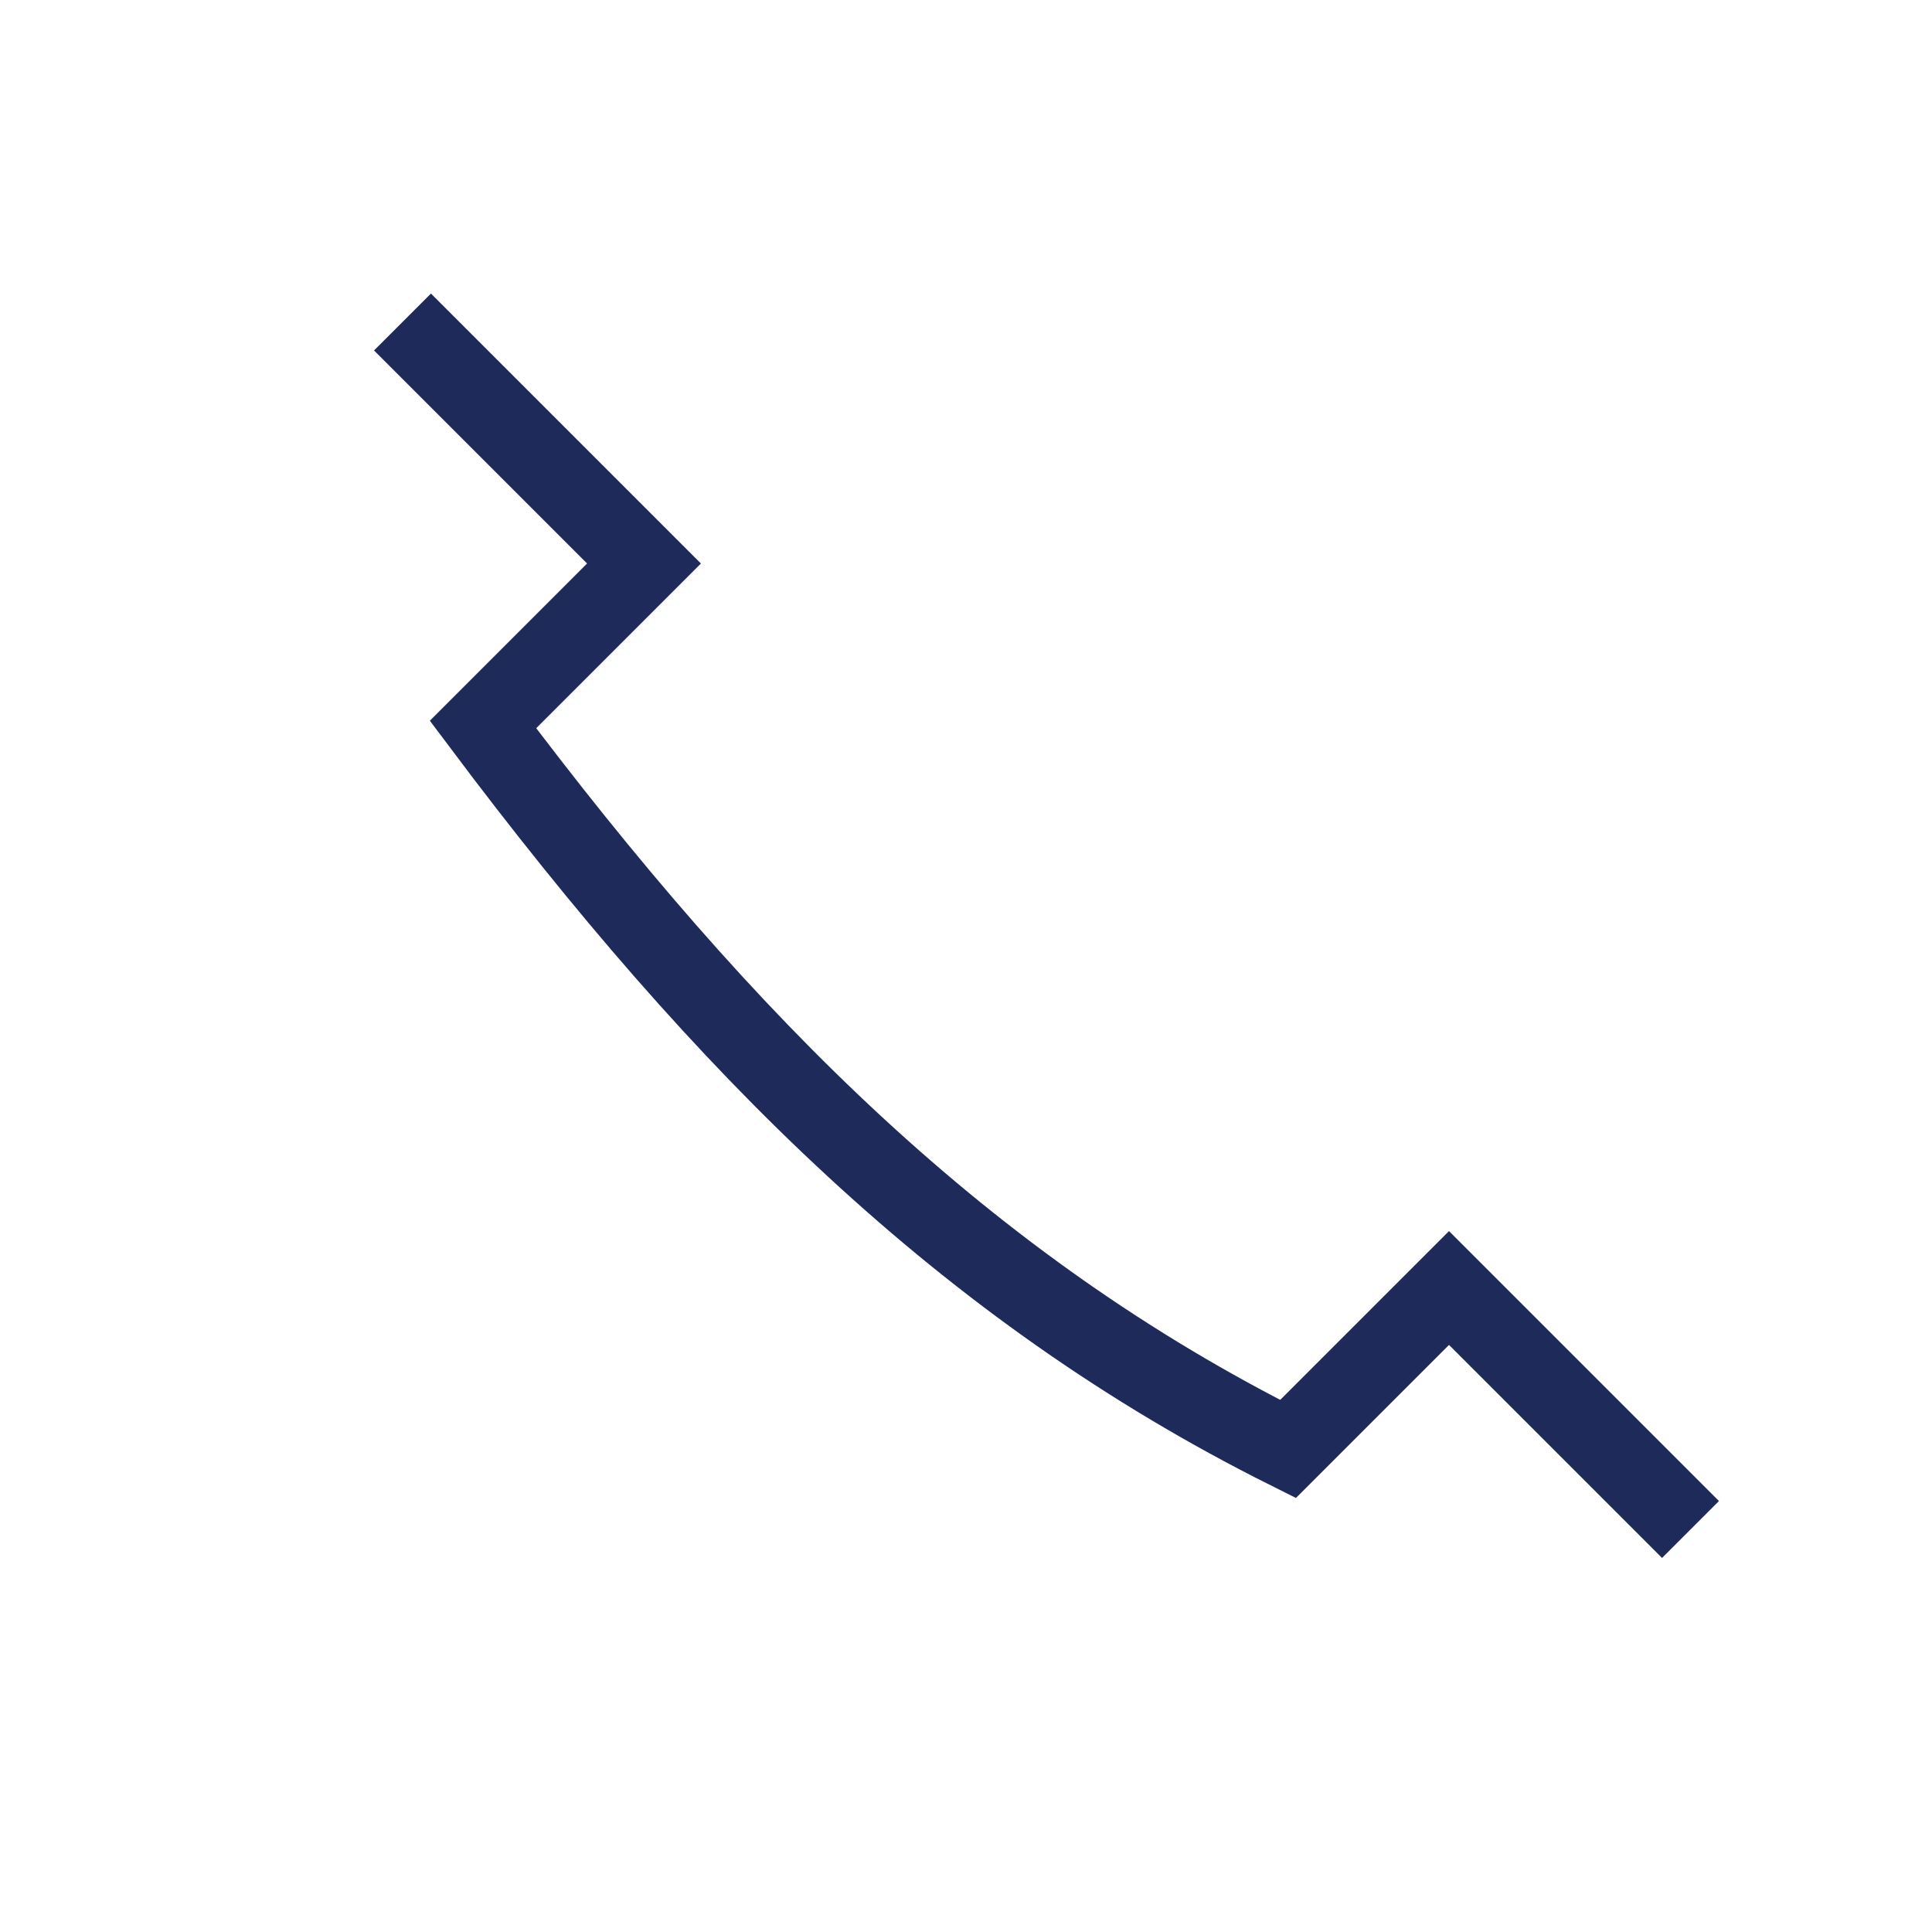 <?xml version="1.0" encoding="UTF-8"?>
<svg xmlns="http://www.w3.org/2000/svg" width="32" height="32" viewBox="0 0 24 24"><path fill="none" stroke="#1E2A5A" d="M5 4l3 3-2 2c3 4 6 7 10 9l2-2 3 3"/></svg>